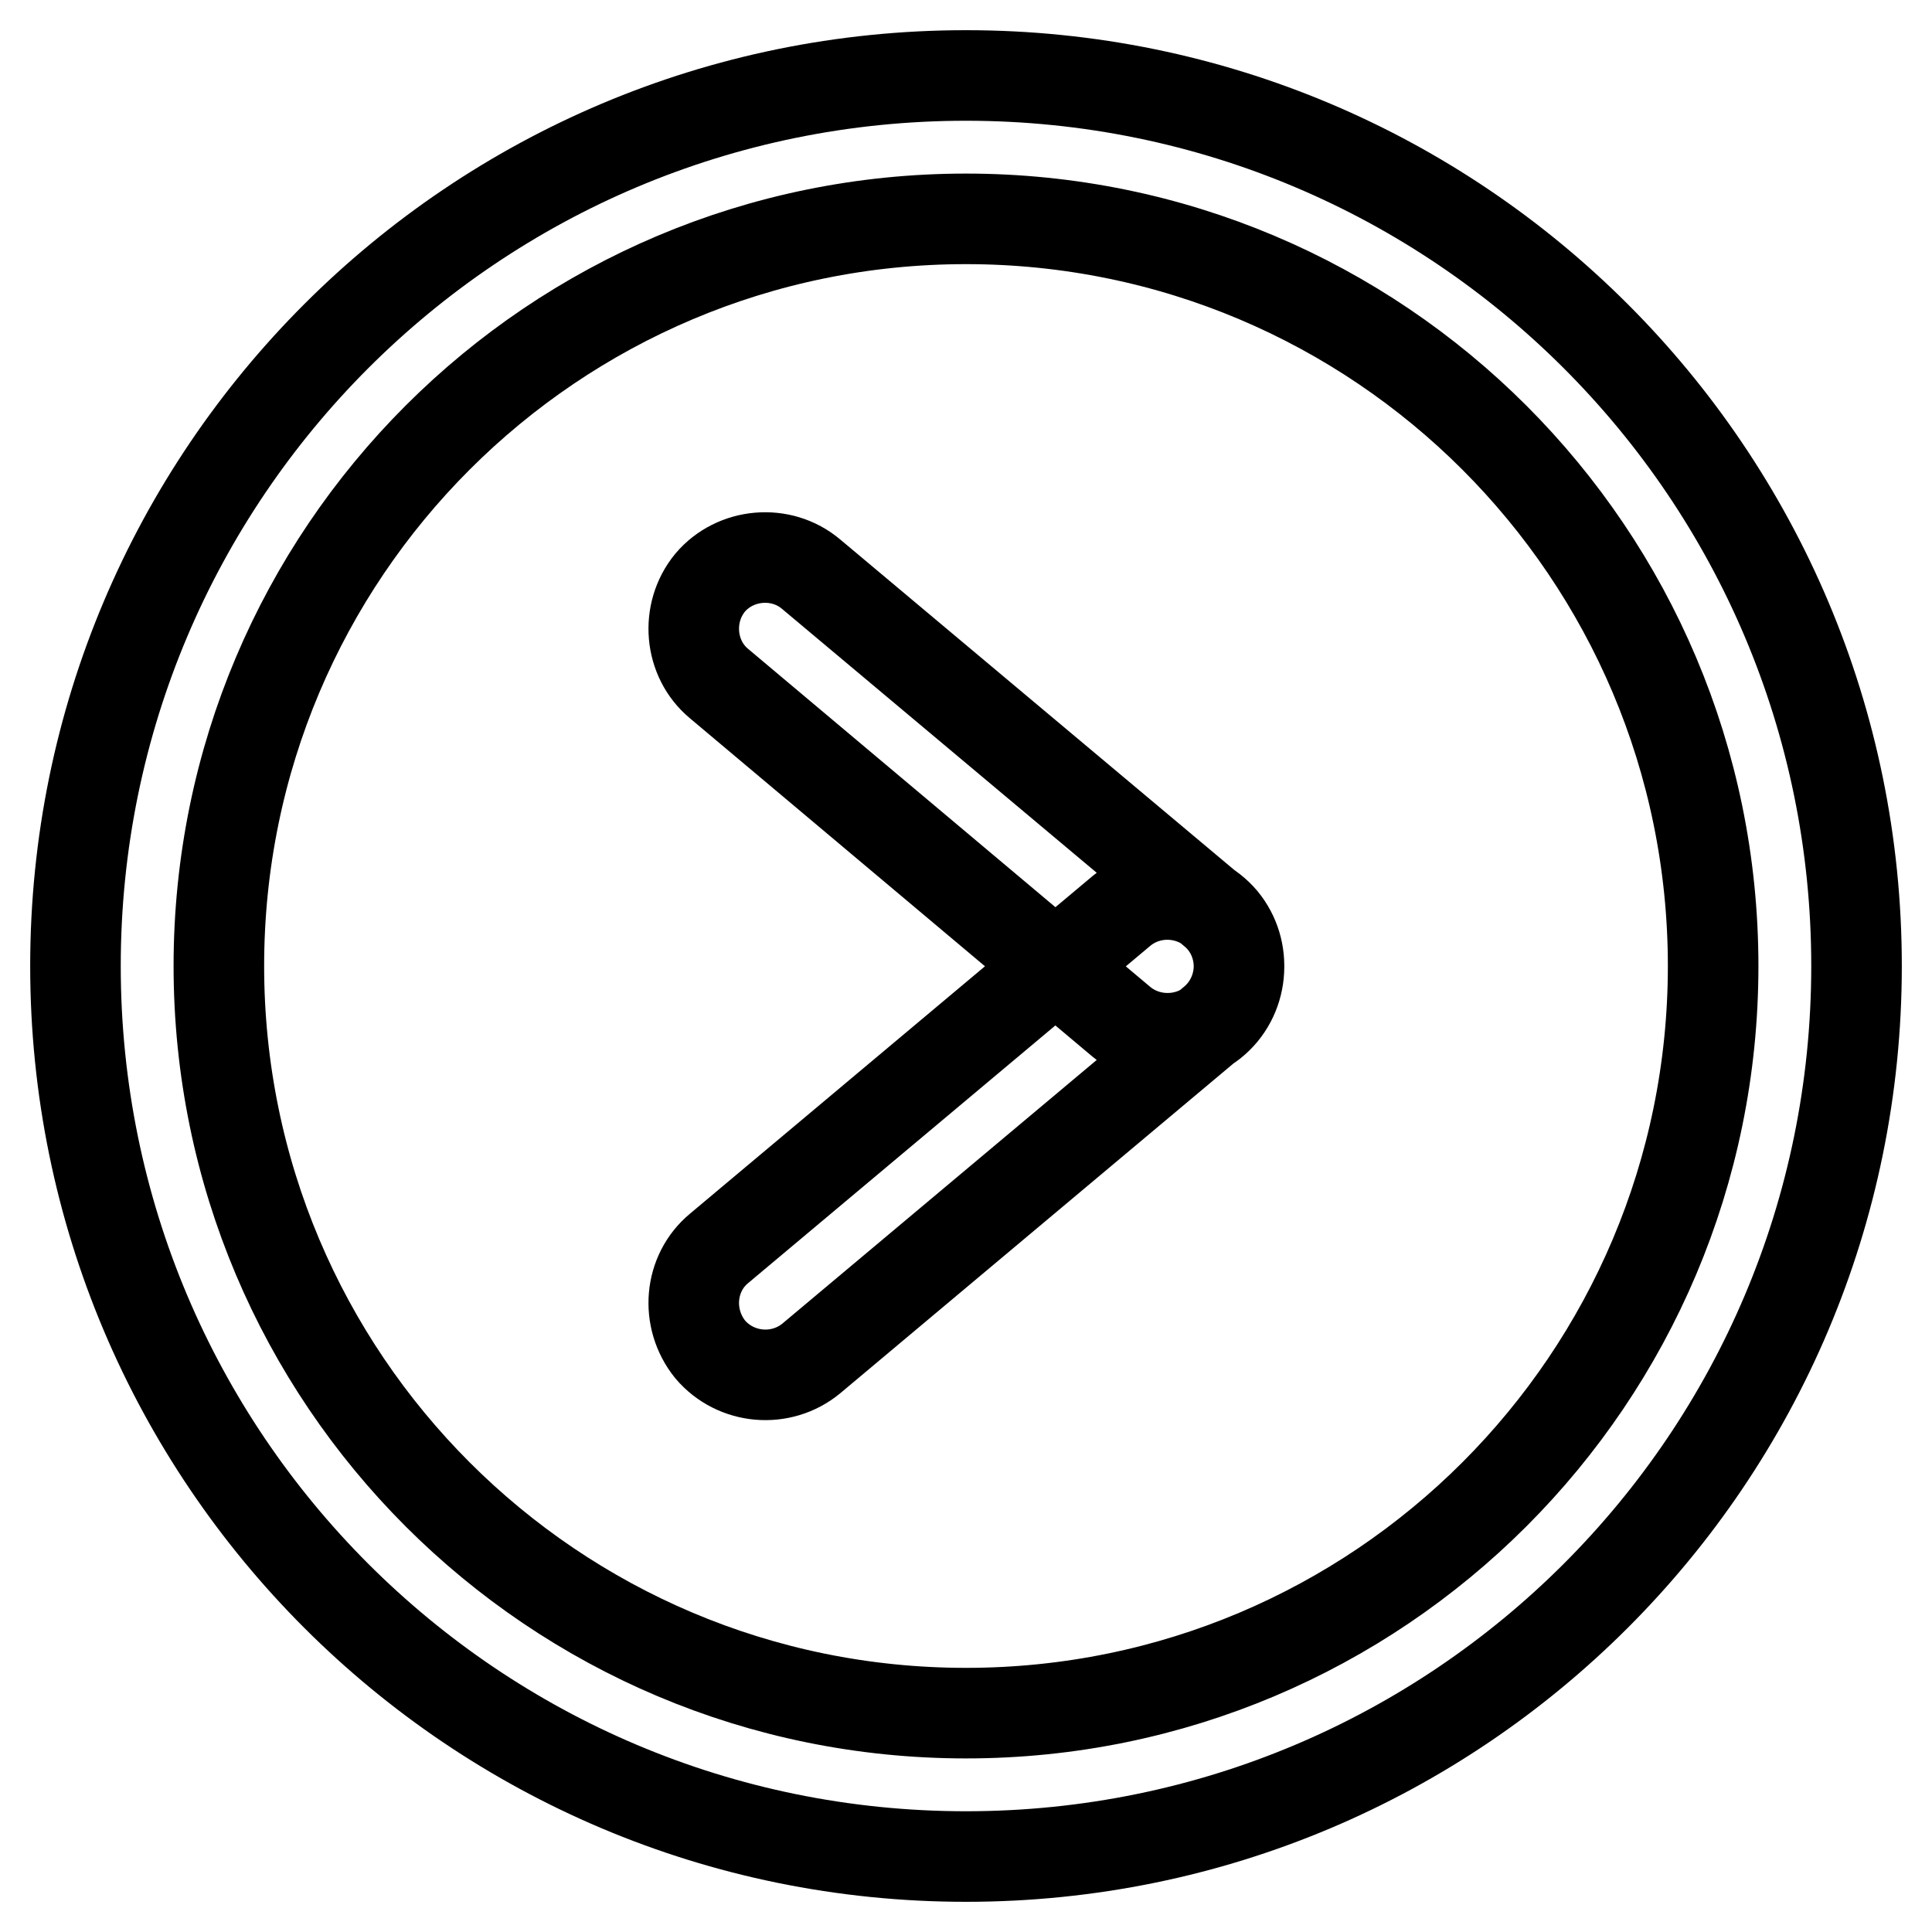 <?xml version="1.0" encoding="utf-8"?>
<!-- Svg Vector Icons : http://www.onlinewebfonts.com/icon -->
<!DOCTYPE svg PUBLIC "-//W3C//DTD SVG 1.1//EN" "http://www.w3.org/Graphics/SVG/1.1/DTD/svg11.dtd">
<svg version="1.1" xmlns="http://www.w3.org/2000/svg" xmlns:xlink="http://www.w3.org/1999/xlink" x="0px" y="0px" viewBox="0 0 256 256" enable-background="new 0 0 256 256" xml:space="preserve">
<g> <path stroke-width="12" fill-opacity="0" stroke="#000000"  d="M128,10C62.8,10,10,62.8,10,128c0,65.2,52.8,118,118,118c65.2,0,118-52.8,118-118C246,62.8,193.2,10,128,10 z M128,227c-54.7,0-99-44.3-99-99c0-54.7,44.3-99,99-99c54.7,0,99,44.3,99,99C227,182.7,182.7,227,128,227z M95.3,165.4l53.3-44.7 c4-3.3,10-2.8,13.4,1.2c3.3,4,2.8,10-1.2,13.4l-53.3,44.7c-4,3.3-10,2.8-13.4-1.2C90.8,174.7,91.3,168.7,95.3,165.4L95.3,165.4z  M107.5,76.1l53.3,44.7c4,3.3,4.5,9.4,1.2,13.4c-3.3,4-9.4,4.5-13.4,1.2L95.3,90.6c-4-3.3-4.5-9.4-1.2-13.4 C97.4,73.3,103.5,72.7,107.5,76.1z"/></g>
</svg>
